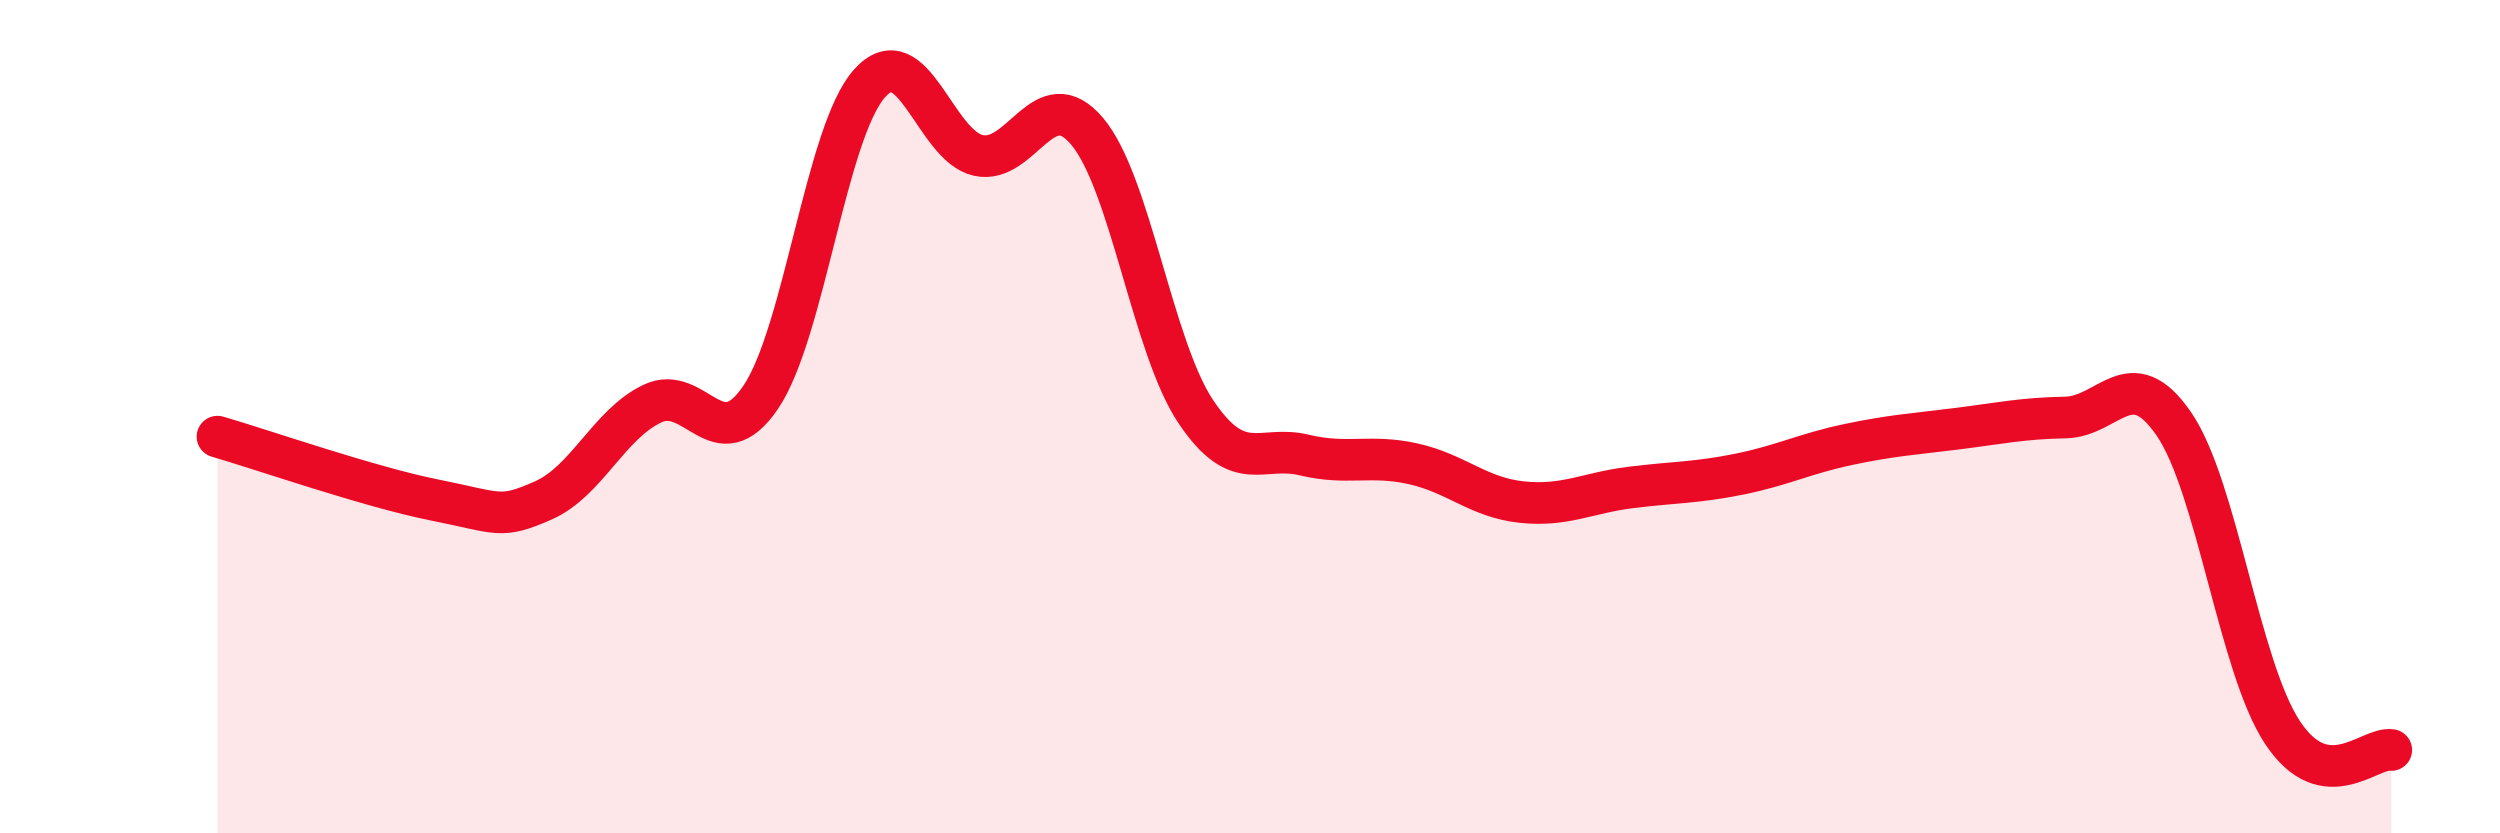 
    <svg width="60" height="20" viewBox="0 0 60 20" xmlns="http://www.w3.org/2000/svg">
      <path
        d="M 5.22,10.48 C 6.26,10.78 8.87,11.69 10.43,12 C 11.99,12.31 12,12.47 13.04,12.01 C 14.08,11.55 14.61,10.19 15.65,9.69 C 16.69,9.19 17.22,11.07 18.26,9.53 C 19.3,7.99 19.83,3.16 20.87,2 C 21.91,0.84 22.44,3.5 23.48,3.73 C 24.52,3.96 25.05,1.92 26.09,3.15 C 27.13,4.38 27.66,8.33 28.7,9.88 C 29.74,11.43 30.26,10.67 31.3,10.92 C 32.34,11.17 32.87,10.9 33.91,11.13 C 34.95,11.36 35.48,11.94 36.52,12.05 C 37.56,12.16 38.09,11.83 39.13,11.7 C 40.17,11.57 40.7,11.59 41.74,11.38 C 42.78,11.17 43.31,10.89 44.35,10.67 C 45.39,10.45 45.92,10.42 46.96,10.29 C 48,10.16 48.53,10.04 49.57,10.02 C 50.61,10 51.13,8.66 52.17,10.17 C 53.21,11.68 53.74,16.01 54.78,17.58 C 55.82,19.15 56.87,17.92 57.39,18L57.39 20L5.22 20Z"
        fill="#EB0A25"
        opacity="0.1"
        stroke-linecap="round"
        stroke-linejoin="round"
      />
      <path
        d="M 5.22,10.48 C 6.26,10.78 8.87,11.69 10.43,12 C 11.99,12.31 12,12.47 13.04,12.01 C 14.08,11.55 14.61,10.19 15.65,9.69 C 16.69,9.19 17.22,11.07 18.26,9.53 C 19.3,7.99 19.83,3.16 20.87,2 C 21.91,0.84 22.44,3.5 23.48,3.73 C 24.52,3.96 25.05,1.92 26.09,3.15 C 27.13,4.38 27.66,8.33 28.7,9.88 C 29.74,11.43 30.26,10.67 31.3,10.92 C 32.34,11.17 32.87,10.9 33.91,11.13 C 34.95,11.36 35.48,11.94 36.52,12.05 C 37.56,12.16 38.09,11.83 39.13,11.7 C 40.17,11.57 40.7,11.59 41.74,11.38 C 42.78,11.17 43.31,10.89 44.35,10.67 C 45.39,10.45 45.92,10.42 46.96,10.29 C 48,10.16 48.53,10.04 49.57,10.02 C 50.61,10 51.13,8.66 52.17,10.17 C 53.21,11.68 53.74,16.01 54.78,17.58 C 55.82,19.15 56.87,17.92 57.39,18"
        stroke="#EB0A25"
        stroke-width="1"
        fill="none"
        stroke-linecap="round"
        stroke-linejoin="round"
      />
    </svg>
  